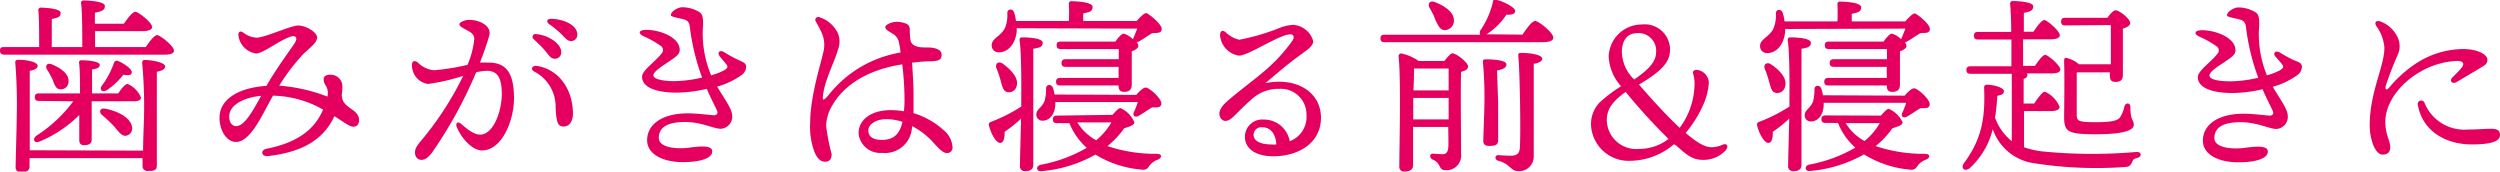 <svg xmlns="http://www.w3.org/2000/svg" viewBox="0 0 265.56 18.22"><defs><style>.cls-1{fill:#e50060;}</style></defs><g id="レイヤー_2" data-name="レイヤー 2"><g id="コンテンツエリア"><path class="cls-1" d="M15.48,5c.4-.6.92-1.27,1.22-1.27s1.78,1.16,1.78,1.64c0,.28-.28.44-1.06.44H.44C.18,5.78,0,5.7,0,5.37S.18,5,.44,5H4.16c0-1.21,0-3-.08-3.85A.26.26,0,0,1,4.36.81c.34,0,2.08.08,2.08.56s-.38.52-.94.65V5H8.74c0-1.53,0-3.69-.12-4.62A.25.25,0,0,1,8.9.05c.34,0,2.24.07,2.24.58s-.44.58-1.06.73V2.52h3.08c.4-.58.92-1.27,1.22-1.27s1.78,1.14,1.78,1.62c0,.28-.38.44-1.06.44h-5V5Zm-.28,11c0-1.38.1-3.18.1-3.72a49.74,49.74,0,0,0-.2-5.62c0-.18.08-.29.28-.29.7,0,2.16.25,2.16.69,0,.28-.32.46-.88.56,0,.88,0,4.06,0,4.6s0,4.74,0,5.32-.32.62-.94.62a.51.51,0,0,1-.58-.54c0-.12,0-.42,0-.82h-12v.88c0,.44-.32.62-.9.62a.51.51,0,0,1-.58-.56c0-.52.12-4.62.12-5.44a54,54,0,0,0-.16-5.67c0-.18.08-.27.28-.27C2.54,6.32,4,6.52,4,7c0,.25-.3.44-.84.52,0,.9,0,4.12,0,4.72,0,.4,0,2.28,0,3.72ZM4.14,10.72c-.26,0-.44-.08-.44-.4s.18-.4.44-.4H8.5c0-1,0-2.5-.1-3.24a.23.23,0,0,1,.26-.28c.46,0,1.94.08,1.94.5,0,.26-.28.42-.82.47,0,.43,0,1.63,0,2.55h2.78c.34-.52.74-1,1-1a2.68,2.68,0,0,1,1.42,1.46c0,.26-.3.38-.8.38H9.74V11l0,3.84c0,.44-.32.58-.84.58-.3,0-.48-.18-.48-.54s0-1.56,0-2.66A13,13,0,0,1,4.28,15c-.58.3-.92-.16-.42-.58a14.84,14.84,0,0,0,3.92-3.66ZM5.58,8.44A8.6,8.6,0,0,0,5,7.4c-.24-.4,0-.78.52-.56.94.4,1.82,1,1.76,1.84a.81.81,0,0,1-.92.8C5.92,9.44,5.8,9,5.58,8.44Zm8.4,4.9a.79.79,0,0,1-.5,1.06c-.5.14-.82-.34-1.38-1a13.79,13.79,0,0,0-1.26-1.18c-.36-.3-.24-.76.3-.68C12.46,11.78,13.72,12.42,14,13.34ZM10.82,9.1A8.93,8.93,0,0,0,12.1,6.7a.32.32,0,0,1,.44-.22c.66.26,1.5.88,1.46,1.2s-.28.34-.9.26a7.32,7.32,0,0,1-1.76,1.64C10.86,9.86,10.52,9.52,10.82,9.1Z"/><path class="cls-1" d="M38.14,12.76c0,.44-.22.7-.62.7s-1-.5-2-1.12c-1,2.14-2.88,3.76-7.06,4.24-.7.08-.84-.64-.14-.78,3.92-.78,5.3-2.54,6-4.16A11.26,11.26,0,0,0,29,10.16c-1.14,2-2.36,4.92-3.94,4.92-1.34,0-2.16-2.22-1.52-3.64.52-1.16,2.06-2.14,4.76-2.32,1.16-2,2.42-3.65,3-4.54.38-.59.1-.85-.42-.69-1.22.39-2.92,1.79-3.68,1.79a2.19,2.19,0,0,1-1.88-2c0-.34.26-.42.52-.22A2.43,2.43,0,0,0,27.28,4c.84,0,3.62-1.29,4.4-1.29s2,.69,2,1.26S33,5,32.22,5.74A21.44,21.44,0,0,0,29.66,9.1a17.87,17.87,0,0,1,5.12,1.16,1.65,1.65,0,0,0,0-.76c-.12-.5-.4-.52-.4-1.1,0-.2.14-.48.74-.46A1.24,1.24,0,0,1,36.36,9a5.15,5.15,0,0,1-.06,1.1c.06.64.22.92,1,1.46C37.82,11.92,38.14,12.22,38.14,12.76Zm-10.4-2.58c-1.62.14-2.92.8-3.26,1.6s0,1.62.6,1.62C26,13.4,26.92,11.66,27.74,10.18Z"/><path class="cls-1" d="M54.6,10.46c0,2.3-1.26,5.52-3.4,5.52-1.08,0-2.24-1.38-2.7-2.54-.12-.3.08-.6.46-.3S50.2,14.3,51,14.3c1.4,0,2.3-2.46,2.3-4.3,0-1.26-.2-2.48-1.56-2.48a5.86,5.86,0,0,0-1.16.16,46.62,46.62,0,0,1-4.72,8.58c-.46.54-.72.72-1.12.72s-.66-.36-.66-.78.24-.78.74-1.36a33.36,33.36,0,0,0,4.38-6.78,21.67,21.67,0,0,1-3.74.86,2,2,0,0,1-1.7-2c0-.46.26-.54.64-.27a2.68,2.68,0,0,0,1.72.81,24,24,0,0,0,3.54-.57,9.39,9.39,0,0,0,.72-2.75c0-.42-.26-.65-.7-.89-.78-.4-.88-.53-.88-.69s.5-.45,1.08-.45c1,0,2.34.61,2.1,1.61-.18.74-.58,1.85-1,2.93a7.42,7.42,0,0,1,.76,0C53.8,6.58,54.6,7.78,54.6,10.46Zm6.26,1.62c0,.86-.42,1.36-1,1.36s-.76-.38-.84-2A4.18,4.18,0,0,0,56.74,7.6c-.44-.24-.2-.66.26-.6C59.36,7.34,60.86,9.5,60.86,12.08ZM56.68,4.15a.3.3,0,0,1,.24-.53c1.3.09,2.7,1,2.7,1.92a.67.67,0,0,1-.68.7c-.46,0-.6-.35-1.06-.88S57.08,4.54,56.68,4.15Zm4.64-.5a.65.65,0,0,1-.66.71c-.3,0-.5-.16-.88-.58A9.54,9.54,0,0,0,58.3,2.54C58,2.29,58.12,2,58.5,2,59.78,2,61.32,2.63,61.32,3.65Z"/><path class="cls-1" d="M79.26,7.14a1.15,1.15,0,0,1-.5.84A8.16,8.16,0,0,1,76.18,9.2c.8,1.36,1.6,2.36,1.6,3.14a1.29,1.29,0,0,1-1.22,1.34c-.72,0-2.06-.72-3.78-.72s-2.8.46-2.8,1.7c0,1,1.84,1.24,3.4,1,1.14-.14,2.28-.22,2.28.42s-1,1.14-3.14,1.14-3.78-.86-3.78-2.32c0-1.72,1.64-2.86,4.34-2.86,1,0,2.48.2,2.76.2s.46-.16.32-.5-.64-1.26-1.08-2.3a14.7,14.7,0,0,1-3.18.4c-2.22,0-3.7-.56-3.7-1.7,0-.66,1.46-1.64,2.06-2.44a.53.53,0,0,0,0-.77,9.9,9.9,0,0,0-1.9-1.08c-.6-.27-.56-.68.3-.68,1.42,0,3.54.78,3.54,2.13,0,.45-.34.7-1.18,1.26C70.36,7,69.4,7.62,69.4,8s.9.62,2.28.62a13.92,13.92,0,0,0,2.9-.38,23.57,23.57,0,0,1-1.3-5.35c-.06-.52-.24-.71-.6-.82-.62-.18-1.42-.26-1.42-.47,0-.37.74-.83,1.2-.83a3.54,3.54,0,0,1,1.74.46c.42.22.5.58.48,1.45A11.43,11.43,0,0,0,75.54,8a6.71,6.71,0,0,0,1.36-.52c.36-.22.46-.36.28-.61s-.46-.53-.74-.91,0-.7.48-.42a13.34,13.34,0,0,0,1.5.82C79,6.63,79.26,6.71,79.26,7.14Z"/><path class="cls-1" d="M96.86,13.7a2.87,2.87,0,0,1-3.16,2.54,2.31,2.31,0,0,1-2.5-2.06c0-1.54,1.44-2.48,3.38-2.48a8.23,8.23,0,0,1,1.44.12,12.23,12.23,0,0,0,.06-1.42,31.3,31.3,0,0,0-.24-3.56c-3.34.5-6.1,2-7.44,4.38a4.28,4.28,0,0,0-.64,2.16,21.48,21.48,0,0,0,.58,3c0,.6-.3.8-.68.8-.54,0-.88-.4-1.16-1.08A7.68,7.68,0,0,1,86.06,13c0-2.76,1.18-6.4,1.36-7.32a3.14,3.14,0,0,0-.14-2.2c-.24-.55-.52-1-.64-1.23s.08-.53.42-.42A3.33,3.33,0,0,1,89,3.52a2.36,2.36,0,0,1,0,1.79c-.34,1.24-1.38,3.15-1.58,4.83-.06.52,0,.64.56,0a12.3,12.3,0,0,1,7.68-4.56,7.62,7.62,0,0,0-.16-1,1.33,1.33,0,0,0-.68-1c-.52-.31-.78-.47-.78-.71s.68-.54,1.12-.55a2.55,2.55,0,0,1,1,.16.62.62,0,0,1,.48.58c0,.31,0,.77.08,1.24.2.78,1.22.74,1.78.74.8,0,1.52.21,1.52.76s-.28.68-1.14.71c-.66,0-1.32.07-2,.15.08,1.12.16,2.44.16,3.24s0,1.42,0,2.12a8.42,8.42,0,0,1,3.24,1.84,2.52,2.52,0,0,1,.9,1.74.58.58,0,0,1-.6.66c-.46,0-1-.64-1.62-1.32A8.27,8.27,0,0,0,96.9,13.4Zm-1-.76a5.47,5.47,0,0,0-1.74-.28c-1,0-1.88.5-1.88,1.2s.56,1,1.44,1c1.22,0,1.88-.58,2.18-1.9Z"/><path class="cls-1" d="M108.48,11.08c0-.8.06-5.24-.18-6.82,0-.19.08-.29.26-.29,1,0,2.2.13,2.2.58s-.4.53-1,.63c0,1.08,0,5,0,5.74,0,1,0,5.92,0,6.6,0,.44-.28.66-.86.66a.51.51,0,0,1-.56-.58c0-.5.08-3.22.12-5A14.33,14.33,0,0,1,106.72,14c0,.72-.12,1.18-.48,1.18s-.9-.72-1.2-1.88a.3.3,0,0,1,.18-.34,17.05,17.05,0,0,0,3.26-1.64ZM108,3v.35c-.14,1.32-.92,2.21-1.9,2.21a.73.73,0,0,1-.76-.74c0-.76.92-.92,1.4-1.82A3.55,3.55,0,0,0,107,1.39c0-.46.56-.52.72-.08a4.41,4.41,0,0,1,.2.92h5.62a17.76,17.76,0,0,0,0-1.8.25.25,0,0,1,.28-.3c.34,0,2.24.06,2.24.6s-.42.56-1,.7v.8h5.68c.34-.37.78-.84,1-.84s1.66,1.15,1.66,1.68-.56.4-1,.45c-.48.27-1,.66-1.4.87a.47.47,0,0,1-.26.11.63.63,0,0,1,.18.37c0,.26-.34.44-.7.59,0,1,0,3,0,3.54s-.3.76-.82.76-.58-.36-.58-.68h-6.2c-.26,0-.44-.08-.44-.4s.18-.4.44-.4h6.2l0-1.18H113.2c-.26,0-.44-.08-.44-.4s.18-.41.44-.41h5.64V5.21h-6.16c-.26,0-.44-.08-.44-.4s.18-.39.44-.39h5.8c.28-.4.66-.85.88-.85a2.33,2.33,0,0,1,1,.61.67.67,0,0,1,.08-.24c.1-.24.24-.58.36-.9Zm0,6.08a.83.83,0,0,1-1,.7c-.48-.1-.54-.66-.72-1.26a10.06,10.06,0,0,0-.42-1.24c-.2-.46.14-.84.64-.53C107.46,7.46,108.22,8.3,108,9.12Zm12.7,1c.32-.38.74-.78,1-.78.38,0,1.66,1.14,1.66,1.68s-.56.4-1,.44c-.48.28-1,.66-1.4.88s-.72,0-.48-.46c.12-.26.26-.62.38-1h-8.76v.2c0,1-.56,1.78-1.34,1.78a.64.64,0,0,1-.68-.64c0-.6.56-.68.88-1.46a5,5,0,0,0,.16-1.32c0-.46.56-.5.72-.08a3.79,3.79,0,0,1,.18.72Zm-2.52,2.12c.3-.34.64-.72.82-.72A2.78,2.78,0,0,1,120.5,13c0,.3-.54.46-1.08.62a9.32,9.32,0,0,1-1.78,1.9,16,16,0,0,0,5.22.82c.64,0,.58.44.12.62a1.92,1.92,0,0,0-.88.64c-.24.34-.34.5-1,.4a11.1,11.1,0,0,1-4.74-1.58,14.09,14.09,0,0,1-5.7,1.76c-.62.08-.66-.56-.1-.68a15.17,15.17,0,0,0,4.88-1.8,6.9,6.9,0,0,1-1.84-2.62h-1.32c-.26,0-.44-.08-.44-.4s.18-.4.44-.4Zm-3.74.8a5.31,5.31,0,0,0,2,1.9,7,7,0,0,0,1.62-1.9Z"/><path class="cls-1" d="M140.32,12.5c0,2.62-2.28,4.1-5.08,4.1-1.7,0-3-.7-3-2.08a1.84,1.84,0,0,1,2-1.82A2.77,2.77,0,0,1,137,15a2.76,2.76,0,0,0,1.78-2.8,2.72,2.72,0,0,0-2.9-2.76,4.11,4.11,0,0,0-2.8,1c-1.06.9-1.66,1.6-2.18,2.06s-1,.46-1.26,0-.06-1,.54-1.58c.86-.82,2.82-2.26,3.9-3.18a17.34,17.34,0,0,0,3.22-3.44c.24-.42.08-.65-.24-.65-1.16,0-4.42,2.26-5.46,2.26a2.37,2.37,0,0,1-2-2.16c0-.47.24-.6.58-.34a3.06,3.06,0,0,0,1.46.81A22.78,22.78,0,0,0,135.84,3a4.72,4.72,0,0,1,1.52-.36,2.37,2.37,0,0,1,2.14,1.74c0,.59-.94,1.1-1.5,1.55-1.38,1-2.5,2-3.58,2.9C137.74,8.16,140.32,9.8,140.32,12.5Zm-4.74,2.84c-.08-1.18-.66-1.82-1.48-1.82a.82.82,0,0,0-.94.82c0,.68.86,1,1.8,1C135.16,15.36,135.38,15.36,135.58,15.34Z"/><path class="cls-1" d="M161.72,3.68c.46-.66,1-1.45,1.36-1.45S165,3.47,165,4c0,.29-.34.48-1.16.48H147.08c-.26,0-.44-.08-.44-.4s.18-.39.44-.39h10.16a.53.53,0,0,1,0-.45,8.91,8.91,0,0,0,1.34-3A.26.26,0,0,1,159,0c.74.16,1.92.78,1.94,1.14s-.32.44-.92.42a7.29,7.29,0,0,1-2.1,2.08l0,0Zm-8.3,2.8c.3-.38.7-.82.84-.82.46,0,1.68,1,1.68,1.38s-.34.46-.74.6c-.06,2.18,0,5.8,0,8.72a1.55,1.55,0,0,1-1.64,1.72c-.82,0-.42-.74-1.36-1.12-.4-.2-.34-.64,0-.64.12,0,.76.06,1.06.06s.54-.18.58-.7,0-1.36,0-2.2h-3.74c0,1.54,0,3.66,0,4.08s-.3.66-.92.66a.49.49,0,0,1-.54-.56c0-1.92.2-9.28-.08-11.7,0-.17.12-.28.3-.28a5.06,5.06,0,0,1,1.84.8Zm.46,6.2V10.4h-3.76v2.28Zm-3.68-5.4c0,.46,0,1.4-.06,2.32h3.74V7.28ZM151.86.85c-.24-.42,0-.86.58-.62,1.06.42,2.08,1.1,2,2.05a1,1,0,0,1-1,.92c-.54-.05-.7-.57-1-1.16C152.32,1.65,152.08,1.23,151.86.85Zm7.28,10.07c0,.66,0,3.5,0,4s-.36.58-1,.58c-.34,0-.58-.16-.58-.52s.12-3.3.12-4a40.32,40.32,0,0,0-.16-4.4c0-.2.08-.28.26-.28.82,0,2.24.08,2.24.55,0,.31-.34.53-1,.63Zm4.68-4.68c0,.3-.44.46-.9.54,0,2.08,0,6.44,0,9.8a1.55,1.55,0,0,1-1.62,1.6c-.48,0-.62-.18-1-.5a2.62,2.62,0,0,0-1.14-.6c-.44-.12-.38-.62,0-.6s.86.06,1.28.06c.74,0,.94-.26,1-.78.12-1.6,0-8.28-.16-9.8,0-.25,0-.34.3-.34C162.68,5.62,163.82,5.84,163.82,6.24Z"/><path class="cls-1" d="M177.82,15.32a7.26,7.26,0,0,1-4.6,1.76A4,4,0,0,1,169,13.22a3.37,3.37,0,0,1,.9-2.32,15.56,15.56,0,0,1,2.3-1.74A5.05,5.05,0,0,1,170.88,6a3.52,3.52,0,0,1,3.52-3.4,2.69,2.69,0,0,1,3,2.67c0,1.34-.9,2.29-3.3,3.71,1.8,2.08,3.22,3.56,4.32,4.6A7.92,7.92,0,0,0,180,8.7a3.67,3.67,0,0,0-.16-.9c-.06-.28.18-.38.38-.38a1.42,1.42,0,0,1,1.3,1.4,7.13,7.13,0,0,1-.46,2,12.51,12.51,0,0,1-2,3.3c1.3,1.12,2.12,1.52,2.72,1.52a2.86,2.86,0,0,0,1.18-.26c.5-.22.7.16.34.6a3.17,3.17,0,0,1-2.42,1c-1.08,0-1.7-.5-2.8-1.5Zm-.58-.56a61.65,61.65,0,0,1-4.56-5c-1.36,1-2,1.8-2,3a3.13,3.13,0,0,0,3.42,3.06A5.17,5.17,0,0,0,177.24,14.76ZM173.6,8.44c1.34-.94,2.32-1.78,2.32-2.92a1.87,1.87,0,0,0-2-2c-1.18,0-1.64.93-1.64,2a4.2,4.2,0,0,0,1.08,2.69Z"/><path class="cls-1" d="M190.08,11.08c0-.8.06-5.24-.18-6.82,0-.19.08-.29.26-.29,1,0,2.2.13,2.2.58s-.4.53-1,.63c0,1.08,0,5,0,5.74,0,1,0,5.92,0,6.6,0,.44-.28.66-.86.66a.51.51,0,0,1-.56-.58c0-.5.08-3.22.12-5A14.33,14.33,0,0,1,188.32,14c0,.72-.12,1.18-.48,1.18s-.9-.72-1.2-1.88a.3.3,0,0,1,.18-.34,17.05,17.05,0,0,0,3.26-1.64Zm-.46-8v.35c-.14,1.32-.92,2.21-1.9,2.21a.73.73,0,0,1-.76-.74c0-.76.92-.92,1.4-1.82a3.55,3.55,0,0,0,.28-1.65c0-.46.56-.52.72-.08a4.41,4.41,0,0,1,.2.92h5.62a17.76,17.76,0,0,0,0-1.8.25.25,0,0,1,.28-.3c.34,0,2.24.06,2.24.6s-.42.56-1,.7v.8h5.68c.34-.37.78-.84,1-.84S205,2.54,205,3.07s-.56.4-1,.45c-.48.27-1,.66-1.4.87a.47.47,0,0,1-.26.11.63.63,0,0,1,.18.37c0,.26-.34.44-.7.59,0,1,0,3,0,3.54s-.3.76-.82.76-.58-.36-.58-.68h-6.2c-.26,0-.44-.08-.44-.4s.18-.4.44-.4h6.2l0-1.18H194.8c-.26,0-.44-.08-.44-.4s.18-.41.44-.41h5.64V5.21h-6.16c-.26,0-.44-.08-.44-.4s.18-.39.44-.39h5.8c.28-.4.66-.85.88-.85a2.33,2.33,0,0,1,1,.61.67.67,0,0,1,.08-.24c.1-.24.24-.58.36-.9Zm0,6.08a.83.83,0,0,1-1,.7c-.48-.1-.54-.66-.72-1.26a10.06,10.06,0,0,0-.42-1.24c-.2-.46.14-.84.64-.53C189.06,7.46,189.82,8.3,189.64,9.12Zm12.7,1c.32-.38.74-.78,1-.78.38,0,1.66,1.14,1.66,1.68s-.56.4-1,.44c-.48.28-1,.66-1.4.88s-.72,0-.48-.46c.12-.26.26-.62.38-1h-8.76v.2c0,1-.56,1.78-1.34,1.78a.64.64,0,0,1-.68-.64c0-.6.56-.68.88-1.46a5,5,0,0,0,.16-1.32c0-.46.56-.5.72-.08a3.79,3.79,0,0,1,.18.72Zm-2.52,2.12c.3-.34.64-.72.82-.72A2.78,2.78,0,0,1,202.1,13c0,.3-.54.46-1.08.62a9.32,9.32,0,0,1-1.78,1.9,16,16,0,0,0,5.22.82c.64,0,.58.44.12.62a1.92,1.92,0,0,0-.88.64c-.24.34-.34.5-1,.4A11.1,11.1,0,0,1,198,16.4a14.09,14.09,0,0,1-5.7,1.76c-.62.08-.66-.56-.1-.68a15.17,15.17,0,0,0,4.88-1.8,6.9,6.9,0,0,1-1.84-2.62h-1.32c-.26,0-.44-.08-.44-.4s.18-.4.44-.4Zm-3.74.8a5.31,5.31,0,0,0,2,1.9,7,7,0,0,0,1.62-1.9Z"/><path class="cls-1" d="M215,15.64a9.18,9.18,0,0,0,1.9.44,54,54,0,0,0,10.06.06c.58,0,.56.52.06.64s-.42.24-.58.52-.26.42-.72.44a43,43,0,0,1-9.9-.44,5.43,5.43,0,0,1-4.14-3.58,8.28,8.28,0,0,1-2.38,4.08c-.56.52-1.1.1-.66-.5,1.82-2.48,2.26-4.64,2.12-8a.28.28,0,0,1,.32-.3c.72,0,1.78.32,1.78.66s-.18.4-.7.52a20.33,20.33,0,0,1-.24,2.32A5.77,5.77,0,0,0,213.7,15V7.84h-4.38c-.26,0-.44-.08-.44-.4s.18-.4.44-.4h4.34V4.2h-3.54c-.26,0-.44-.08-.44-.41s.18-.4.44-.4h3.52c0-1.24-.06-2.35-.12-3,0-.18.1-.28.28-.28.34,0,2.18.06,2.18.56s-.42.58-1,.7v2H216c.4-.6.88-1.24,1.16-1.24s1.64,1.16,1.64,1.61c0,.29-.36.44-1,.44h-2.9V7h1.26c.38-.56.82-1.17,1.1-1.17s1.58,1.11,1.6,1.55c0,.28-.34.42-.94.42h-2.64a.23.23,0,0,1,.08.16c0,.2-.14.34-.4.42V11h1.12c.4-.6.88-1.26,1.14-1.26a3,3,0,0,1,1.56,1.62c0,.3-.42.44-.88.44H215ZM219.38,2.7c-.26,0-.44-.08-.44-.41s.18-.4.44-.4h4.48c.28-.4.64-.8.86-.8.4,0,1.56.9,1.56,1.37,0,.27-.38.45-.78.59,0,1.29,0,4.23,0,4.87s-.3.78-.82.78-.56-.36-.56-.68V7.68H220.6c0,1.34,0,3.48,0,4.44,0,.74.1.86,2.06.86,1.68,0,2.3-.18,2.54-.52a3.34,3.34,0,0,0,.46-1.14c.14-.48.64-.42.64.06,0,1.46.36,1.34.36,1.88s-.94,1-4,1-3.4-.26-3.4-1.88c0-.62.06-4,0-5.74,0-.36,0-.5.2-.5a3.17,3.17,0,0,1,1.38.69h3.38c0-1.29,0-3.3,0-4.17Z"/><path class="cls-1" d="M244.52,7.14A1.15,1.15,0,0,1,244,8a8.16,8.16,0,0,1-2.58,1.22c.8,1.36,1.6,2.36,1.6,3.14a1.29,1.29,0,0,1-1.22,1.34c-.72,0-2.06-.72-3.78-.72s-2.8.46-2.8,1.7c0,1,1.84,1.24,3.4,1,1.14-.14,2.28-.22,2.28.42s-1,1.14-3.14,1.14S234,16.4,234,14.94c0-1.72,1.64-2.86,4.34-2.86,1,0,2.48.2,2.76.2s.46-.16.32-.5-.64-1.26-1.08-2.3a14.7,14.7,0,0,1-3.18.4c-2.22,0-3.7-.56-3.7-1.7,0-.66,1.46-1.64,2.06-2.44a.53.53,0,0,0,0-.77,9.9,9.9,0,0,0-1.9-1.08c-.6-.27-.56-.68.3-.68,1.42,0,3.54.78,3.54,2.13,0,.45-.34.7-1.18,1.26-.62.42-1.58,1-1.58,1.42s.9.62,2.28.62a13.92,13.92,0,0,0,2.9-.38,23.57,23.57,0,0,1-1.3-5.35c-.06-.52-.24-.71-.6-.82-.62-.18-1.42-.26-1.42-.47,0-.37.74-.83,1.2-.83a3.54,3.54,0,0,1,1.74.46c.42.22.5.58.48,1.45A11.43,11.43,0,0,0,240.8,8a6.71,6.71,0,0,0,1.36-.52c.36-.22.46-.36.28-.61S242,6.34,241.7,6s0-.7.48-.42a13.34,13.34,0,0,0,1.5.82C244.28,6.63,244.52,6.71,244.52,7.14Z"/><path class="cls-1" d="M253.38,12.92c0,1.44.52,2,.52,2.7,0,.52-.24.8-.82.8-.8,0-1.36-1.66-1.36-3.1,0-3.56,1.56-6.26,1.56-8.24a4.48,4.48,0,0,0-.88-2.35c-.2-.37,0-.61.48-.44A3.25,3.25,0,0,1,254.7,4a2.19,2.19,0,0,1,0,1.82,34,34,0,0,0-1.28,3.31c-.08.4.06.52.38.16a13,13,0,0,1,2.72-2.47,9.28,9.28,0,0,1,5.1-1.61c1.68,0,2.6.64,2.6,1.11s-.2.57-.74.89c-.72.44-1.78,1.06-2.52,1.5-.46.28-.82-.12-.46-.48s.76-.74,1-1.06.28-.68-.5-.7A8.48,8.48,0,0,0,257,7.68C254.74,9,253.38,11.1,253.38,12.92Zm8.74.84c1,0,1.84-.08,2.44-.08s1,.1,1,.66c0,.8-1.32,1-3,1-2.88,0-5.24-1.5-5.72-4.16a.37.37,0,0,1,.7-.26A4.56,4.56,0,0,0,262.12,13.76Z"/></g></g></svg>
